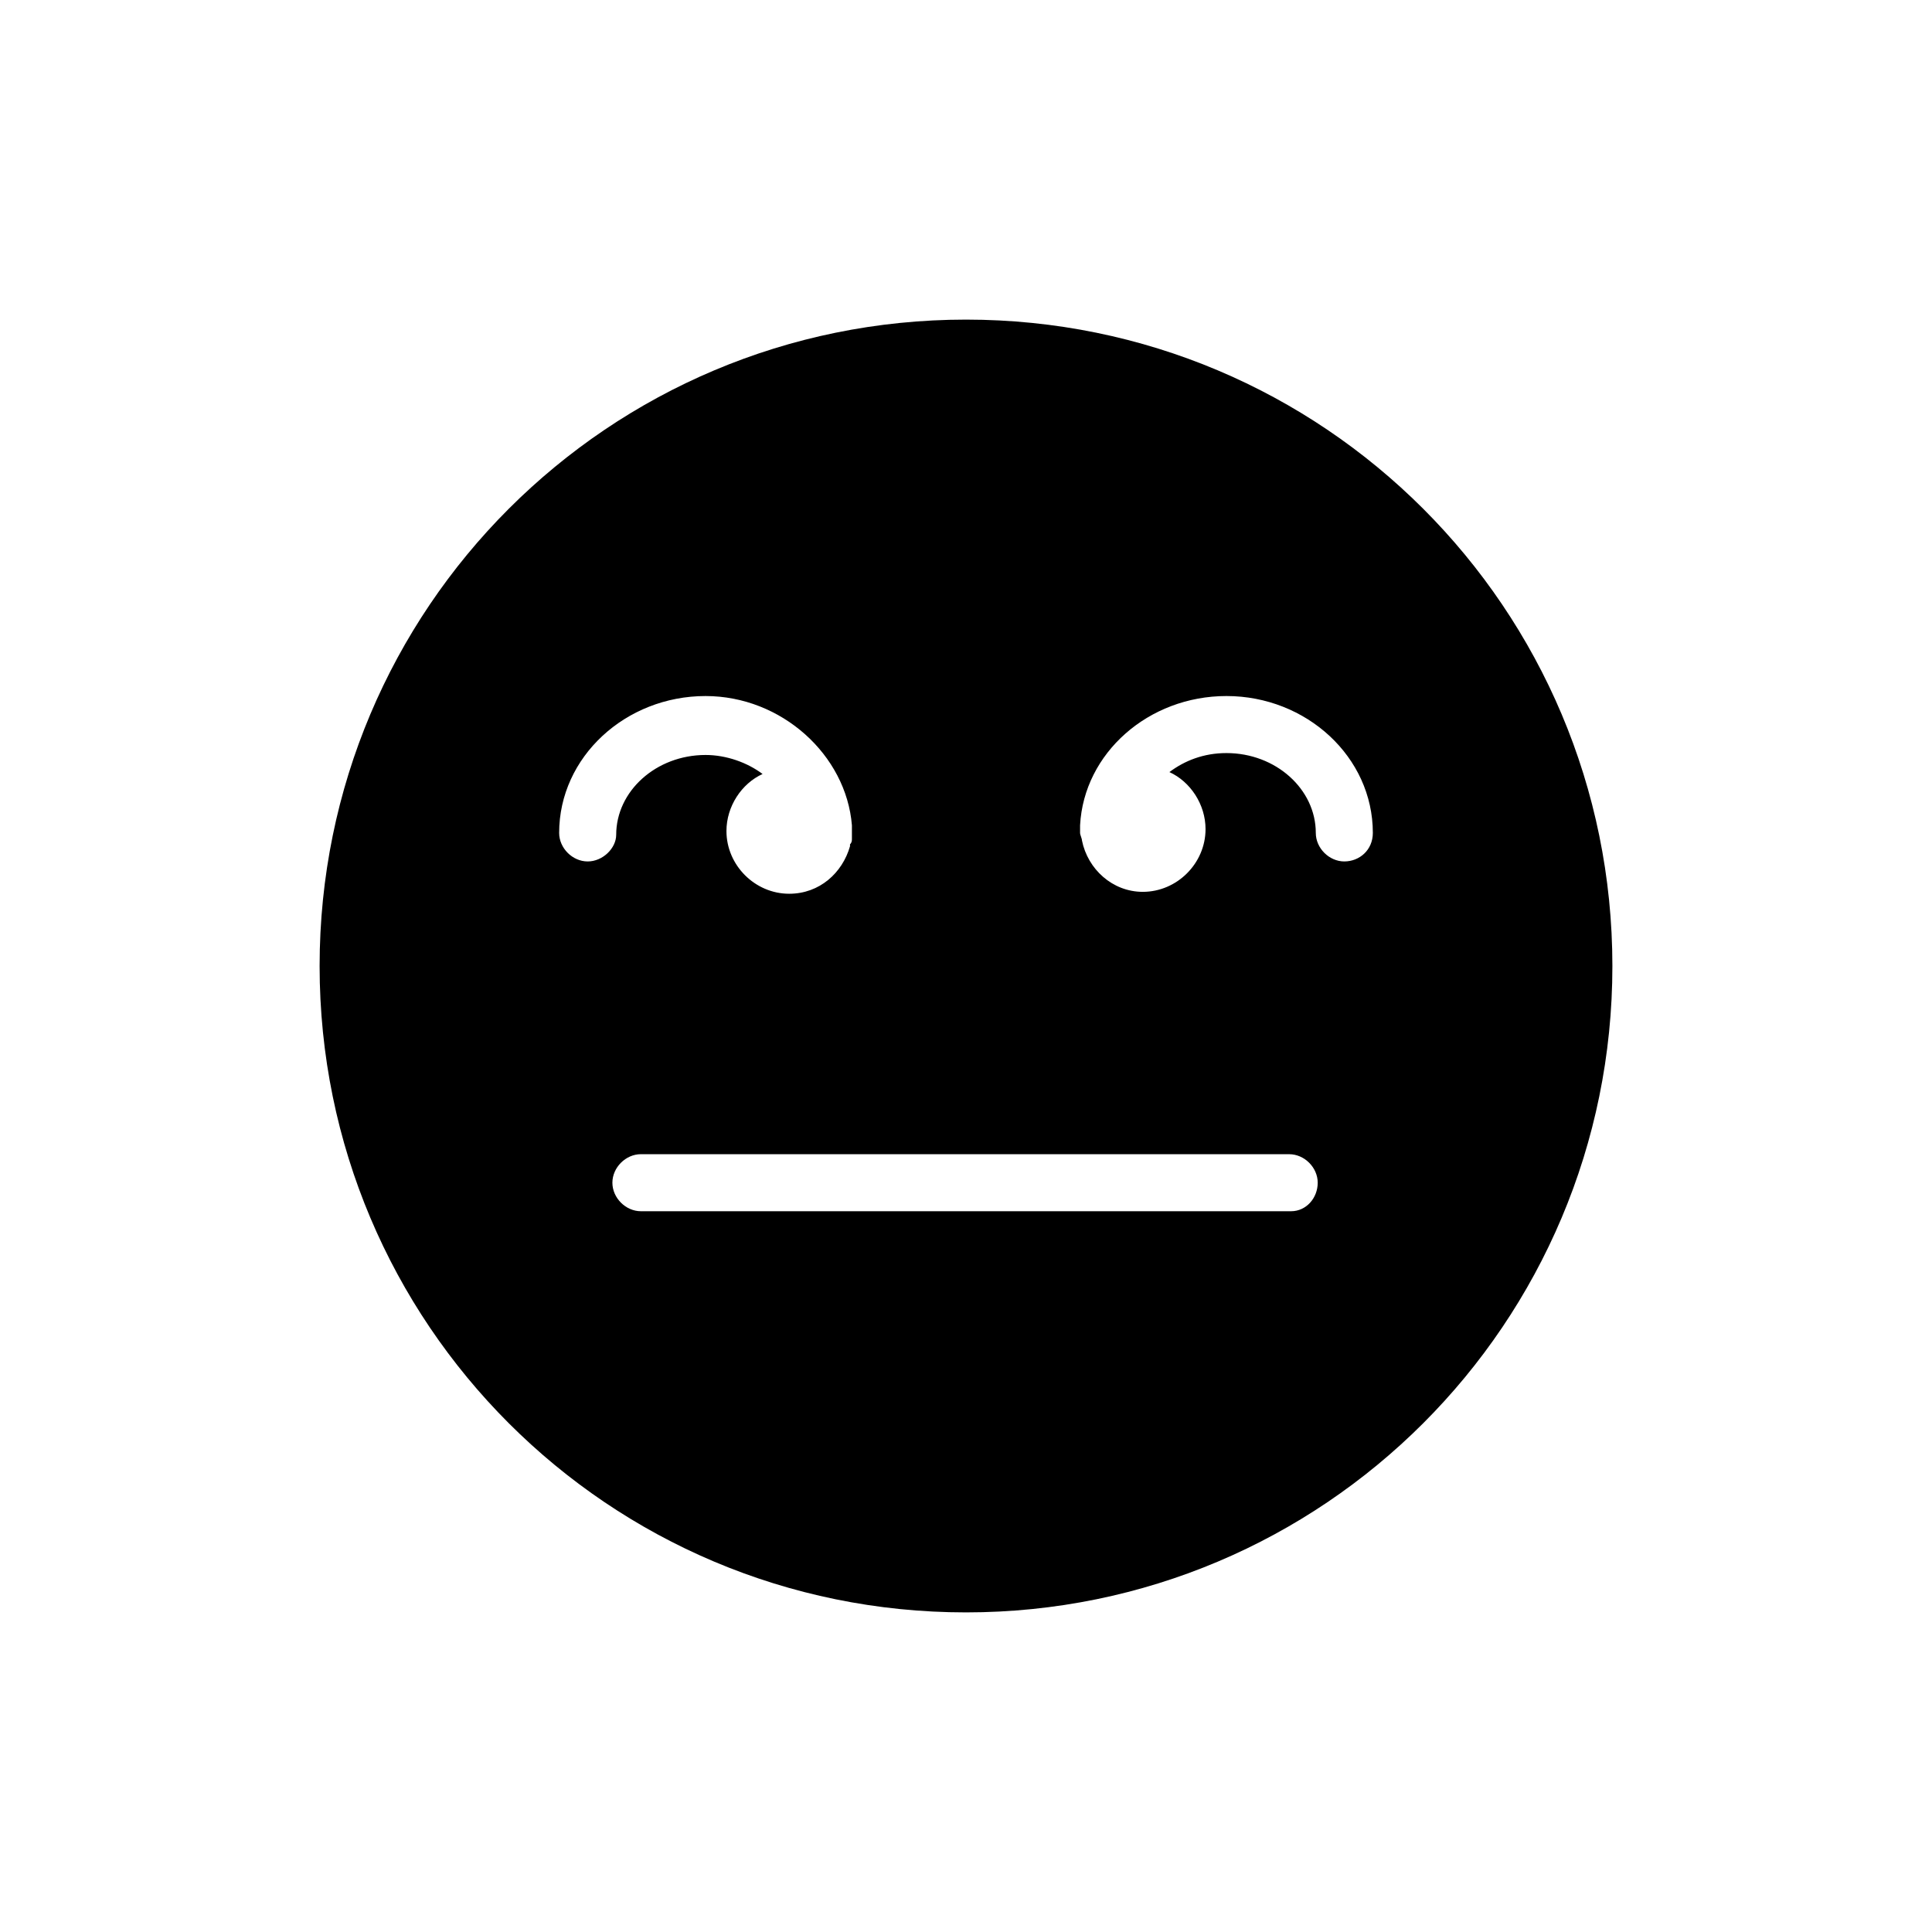 <?xml version="1.0" encoding="UTF-8"?>
<!-- Uploaded to: ICON Repo, www.svgrepo.com, Generator: ICON Repo Mixer Tools -->
<svg fill="#000000" width="800px" height="800px" version="1.1" viewBox="144 144 512 512" xmlns="http://www.w3.org/2000/svg">
 <path d="m400 228.7c-94.715 0-171.3 76.578-171.3 171.3 0 94.715 76.578 171.3 171.3 171.3 94.715 0 171.3-76.578 171.3-171.3-0.004-94.719-76.582-171.3-171.3-171.3zm-100.26 143.59c-4.031 0-7.559-3.527-7.559-7.559 0-20.152 17.633-36.273 38.793-36.273 20.152 0 37.281 15.617 38.793 34.258v1.008 0.504 0.504 1.512c0 0.504 0 1.008-0.504 1.512v0.504c-2.016 7.055-8.062 12.594-16.121 12.594-9.07 0-16.625-7.559-16.625-16.625 0-6.551 4.031-12.594 9.574-15.113-4.031-3.023-9.574-5.039-15.113-5.039-13.098 0-23.68 9.574-23.68 21.16-0.004 3.527-3.531 7.055-7.559 7.055zm186.41 92.699h-172.3c-4.031 0-7.559-3.527-7.559-7.559s3.527-7.559 7.559-7.559l171.8 0.004c4.031 0 7.559 3.527 7.559 7.559s-3.023 7.555-7.055 7.555zm14.109-92.699c-4.031 0-7.559-3.527-7.559-7.559 0-11.586-10.578-21.16-23.68-21.16-6.047 0-11.082 2.016-15.113 5.039 5.543 2.519 9.574 8.566 9.574 15.113 0 9.07-7.559 16.625-16.625 16.625-8.062 0-14.609-6.047-16.121-13.602 0-0.504-0.504-1.512-0.504-2.016v-0.504-0.504-1.008c1.008-19.145 18.137-34.258 38.793-34.258 21.16 0 38.793 16.121 38.793 36.273-0.004 4.535-3.531 7.559-7.559 7.559z"/>
</svg>